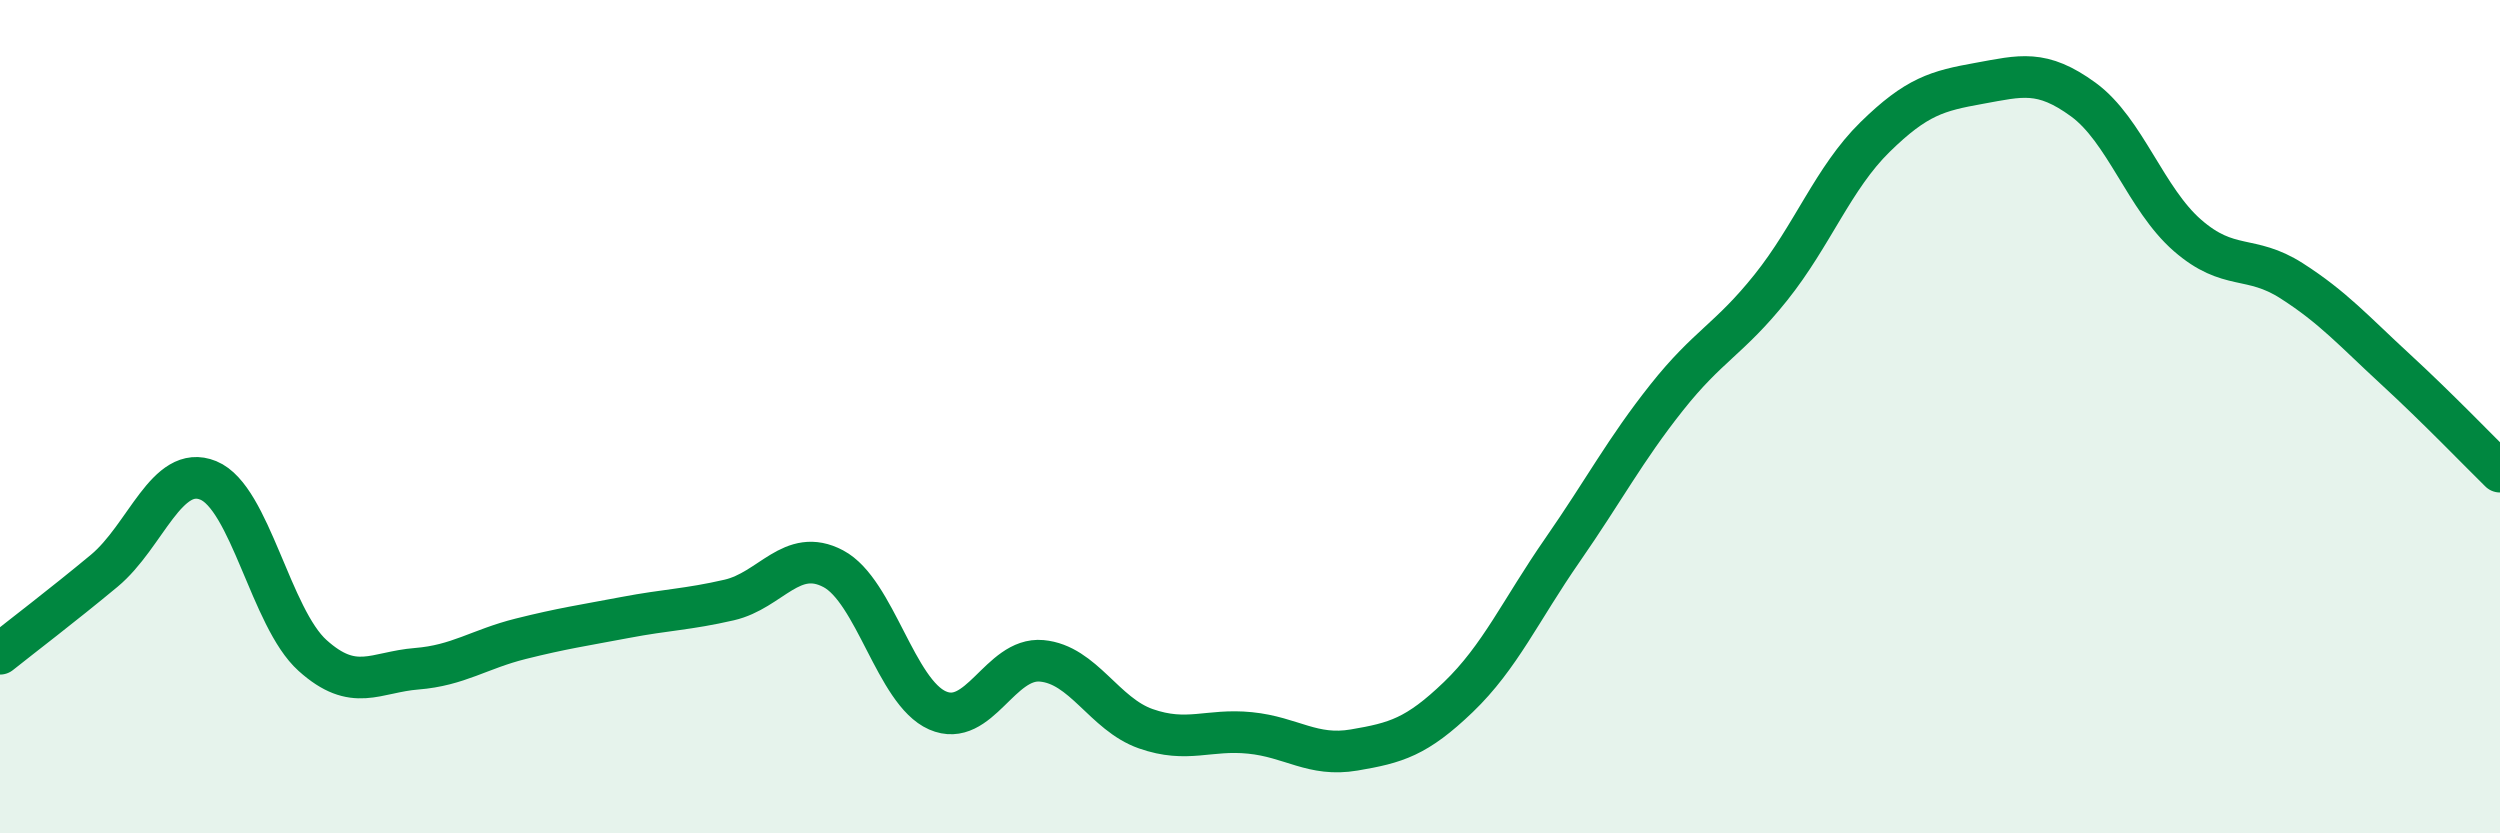 
    <svg width="60" height="20" viewBox="0 0 60 20" xmlns="http://www.w3.org/2000/svg">
      <path
        d="M 0,15.69 C 0.5,15.29 1.5,14.53 2.5,13.7 C 3.5,12.87 4,11.12 5,11.53 C 6,11.94 6.5,14.83 7.5,15.73 C 8.5,16.63 9,16.13 10,16.05 C 11,15.97 11.5,15.58 12.5,15.33 C 13.5,15.08 14,15.01 15,14.82 C 16,14.63 16.5,14.63 17.5,14.4 C 18.5,14.17 19,13.12 20,13.65 C 21,14.18 21.5,16.61 22.5,17.05 C 23.5,17.49 24,15.77 25,15.86 C 26,15.95 26.5,17.14 27.5,17.49 C 28.5,17.84 29,17.49 30,17.59 C 31,17.69 31.5,18.17 32.5,18 C 33.5,17.83 34,17.69 35,16.73 C 36,15.77 36.5,14.64 37.5,13.2 C 38.5,11.76 39,10.8 40,9.54 C 41,8.28 41.5,8.15 42.5,6.9 C 43.5,5.65 44,4.27 45,3.29 C 46,2.31 46.5,2.18 47.5,2 C 48.5,1.82 49,1.66 50,2.39 C 51,3.12 51.5,4.78 52.5,5.65 C 53.5,6.52 54,6.1 55,6.74 C 56,7.38 56.5,7.95 57.5,8.87 C 58.5,9.79 59.5,10.83 60,11.32L60 20L0 20Z"
        fill="#008740"
        opacity="0.1"
        stroke-linecap="round"
        stroke-linejoin="round"
      />
      <path
        d="M 0,15.69 C 0.5,15.29 1.5,14.53 2.5,13.7 C 3.5,12.87 4,11.12 5,11.53 C 6,11.94 6.5,14.83 7.5,15.73 C 8.5,16.63 9,16.13 10,16.05 C 11,15.97 11.5,15.58 12.5,15.33 C 13.5,15.08 14,15.01 15,14.82 C 16,14.63 16.5,14.63 17.5,14.4 C 18.5,14.17 19,13.12 20,13.65 C 21,14.18 21.5,16.61 22.5,17.05 C 23.5,17.49 24,15.77 25,15.86 C 26,15.95 26.5,17.14 27.5,17.49 C 28.5,17.84 29,17.49 30,17.59 C 31,17.69 31.5,18.17 32.5,18 C 33.5,17.83 34,17.69 35,16.73 C 36,15.77 36.5,14.64 37.5,13.2 C 38.5,11.76 39,10.8 40,9.54 C 41,8.28 41.5,8.15 42.5,6.9 C 43.5,5.65 44,4.27 45,3.29 C 46,2.31 46.5,2.18 47.5,2 C 48.5,1.82 49,1.66 50,2.39 C 51,3.12 51.5,4.78 52.5,5.65 C 53.5,6.52 54,6.1 55,6.74 C 56,7.38 56.5,7.95 57.5,8.87 C 58.5,9.79 59.5,10.83 60,11.32"
        stroke="#008740"
        stroke-width="1"
        fill="none"
        stroke-linecap="round"
        stroke-linejoin="round"
      />
    </svg>
  